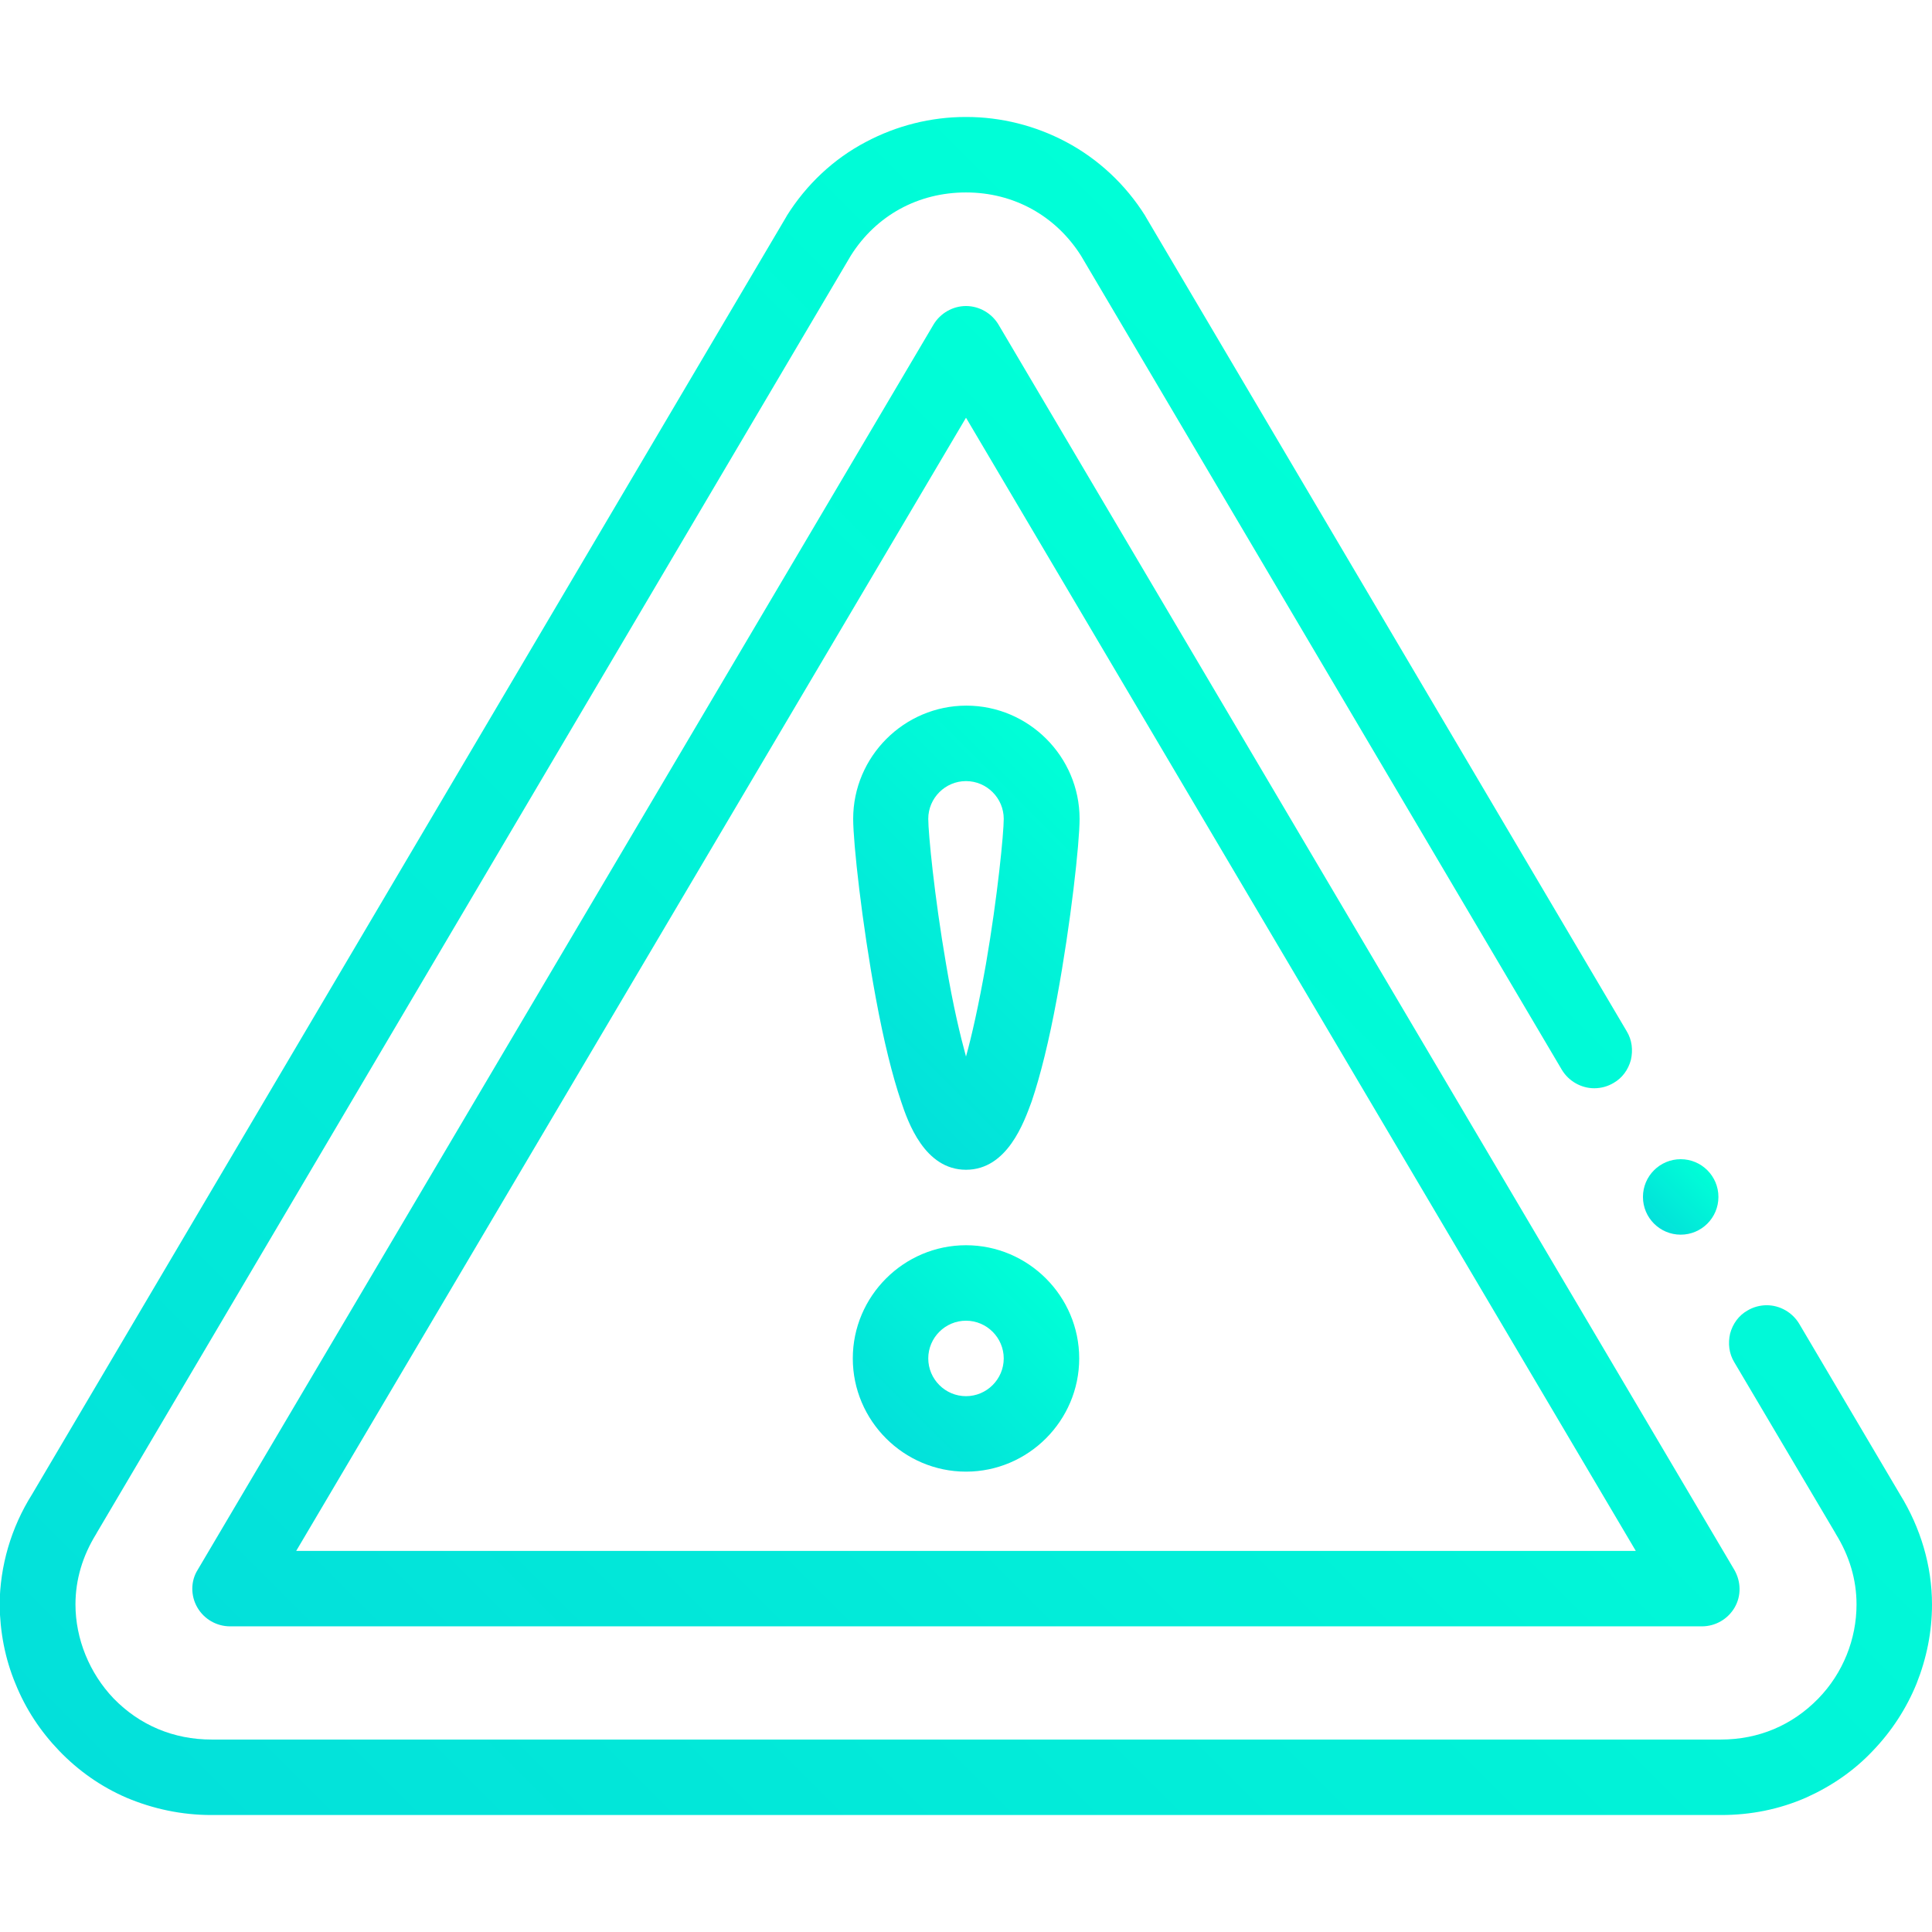 <?xml version="1.0" encoding="utf-8"?>
<!-- Generator: Adobe Illustrator 24.1.3, SVG Export Plug-In . SVG Version: 6.00 Build 0)  -->
<svg version="1.1" id="Capa_1" xmlns="http://www.w3.org/2000/svg" xmlns:xlink="http://www.w3.org/1999/xlink" x="0px" y="0px"
	 viewBox="0 0 512 512" style="enable-background:new 0 0 512 512;" xml:space="preserve">
<style type="text/css">
	.st0{fill:url(#SVGID_1_);}
	.st1{fill:url(#SVGID_2_);}
	.st2{fill:url(#SVGID_3_);}
	.st3{fill:url(#SVGID_4_);}
	.st4{fill:url(#SVGID_5_);}
</style>
<g>
	<linearGradient id="SVGID_1_" gradientUnits="userSpaceOnUse" x1="81.847" y1="530.134" x2="430.148" y2="181.833">
		<stop  offset="0" style="stop-color:#03E0DA"/>
		<stop  offset="1" style="stop-color:#00FFD7"/>
	</linearGradient>
	<path class="st0" d="M56,481c-7.8,0-15.4-1.6-22.5-4.6c-6.7-2.9-12.7-7.1-17.8-12.4c-5-5.2-8.9-11.1-11.6-17.8
		c-2.8-6.7-4.1-13.8-4.2-21C0,415,2.9,404.9,8.5,396L208.4,57.4l0.1-0.2c5.2-8.3,12.4-15.1,21-19.6c8.1-4.3,17.2-6.6,26.4-6.6h0.1
		h0.1c9.2,0,18.3,2.3,26.4,6.6c8.5,4.5,15.8,11.3,21,19.6l0.1,0.2l127.5,215.9v0c1.4,2.3,1.7,5,1.1,7.6c-0.7,2.6-2.3,4.8-4.6,6.1
		c-1.5,0.9-3.3,1.4-5.1,1.4c-3.5,0-6.8-1.9-8.6-4.9L286.5,67.8C279.8,57.2,268.7,51,256,51c-12.7,0-23.8,6.1-30.5,16.7L25.6,406.3
		l-0.1,0.2c-3.6,5.8-5.5,12.1-5.5,18.7c0,9.1,3.7,18.2,10.1,24.9C37,457.2,46,461,56.1,461H456c10.1,0,19-3.8,25.9-10.9
		c6.5-6.7,10.1-15.7,10.1-24.9c0-6.6-1.9-12.9-5.5-18.7l-0.1-0.2L459.6,361c-1.4-2.3-1.7-5-1.1-7.6c0.7-2.6,2.3-4.8,4.6-6.1
		c1.5-0.9,3.3-1.4,5.1-1.4c3.5,0,6.8,1.9,8.6,4.9l26.7,45.2c5.5,8.9,8.5,19,8.5,29.2c0,7.2-1.4,14.2-4.1,21
		c-2.7,6.6-6.6,12.6-11.6,17.8c-5,5.3-11,9.4-17.7,12.4c-7.1,3.1-14.6,4.6-22.5,4.6H56z"/>
	<linearGradient id="SVGID_2_" gradientUnits="userSpaceOnUse" x1="117.678" y1="491.821" x2="394.321" y2="215.179">
		<stop  offset="0" style="stop-color:#03E0DA"/>
		<stop  offset="1" style="stop-color:#00FFD7"/>
	</linearGradient>
	<path class="st1" d="M451,431H61c-3.6,0-6.9-1.9-8.7-5c-1.8-3.1-1.8-7,0.1-10l195-330c1.8-3,5.1-4.9,8.6-4.9c3.5,0,6.8,1.9,8.6,4.9
		l195,330c1.8,3.1,1.9,6.9,0.1,10C457.9,429.1,454.6,431,451,431z M78.5,411h355L256,110.7L78.5,411z"/>
	<linearGradient id="SVGID_3_" gradientUnits="userSpaceOnUse" x1="234.797" y1="381.203" x2="277.203" y2="338.797">
		<stop  offset="0" style="stop-color:#03E0DA"/>
		<stop  offset="1" style="stop-color:#00FFD7"/>
	</linearGradient>
	<path class="st2" d="M256,390c-16.5,0-30-13.5-30-30s13.5-30,30-30s30,13.5,30,30S272.5,390,256,390z M256,350c-5.5,0-10,4.5-10,10
		s4.5,10,10,10s10-4.5,10-10S261.5,350,256,350z"/>
	<linearGradient id="SVGID_4_" gradientUnits="userSpaceOnUse" x1="220.782" y1="280.247" x2="291.218" y2="209.811">
		<stop  offset="0" style="stop-color:#03E0DA"/>
		<stop  offset="1" style="stop-color:#00FFD7"/>
	</linearGradient>
	<path class="st3" d="M256,310c-11,0-15.4-12.7-17.2-18.1c-2.3-6.8-4.6-16-6.7-27.4c-3.7-20-6-41.1-6-47.5c0-16.5,13.5-30,30-30
		s30,13.5,30,30c0,6.4-2.3,27.5-6,47.5c-2.1,11.4-4.4,20.6-6.7,27.4C271.4,297.3,267,310,256,310z M256,207c-5.5,0-10,4.5-10,10
		c0,3.8,1.6,20.4,4.7,38.4c1.9,11.3,3.8,19.1,5.3,24.6c1.5-5.4,3.3-13.3,5.3-24.6c3.1-18,4.7-34.6,4.7-38.4
		C266,211.5,261.5,207,256,207z"/>
	<linearGradient id="SVGID_5_" gradientUnits="userSpaceOnUse" x1="438.286" y1="324.261" x2="452.428" y2="310.119">
		<stop  offset="0" style="stop-color:#03E0DA"/>
		<stop  offset="1" style="stop-color:#00FFD7"/>
	</linearGradient>
	<circle class="st4" cx="445.4" cy="317.2" r="10"/>
</g>
</svg>
